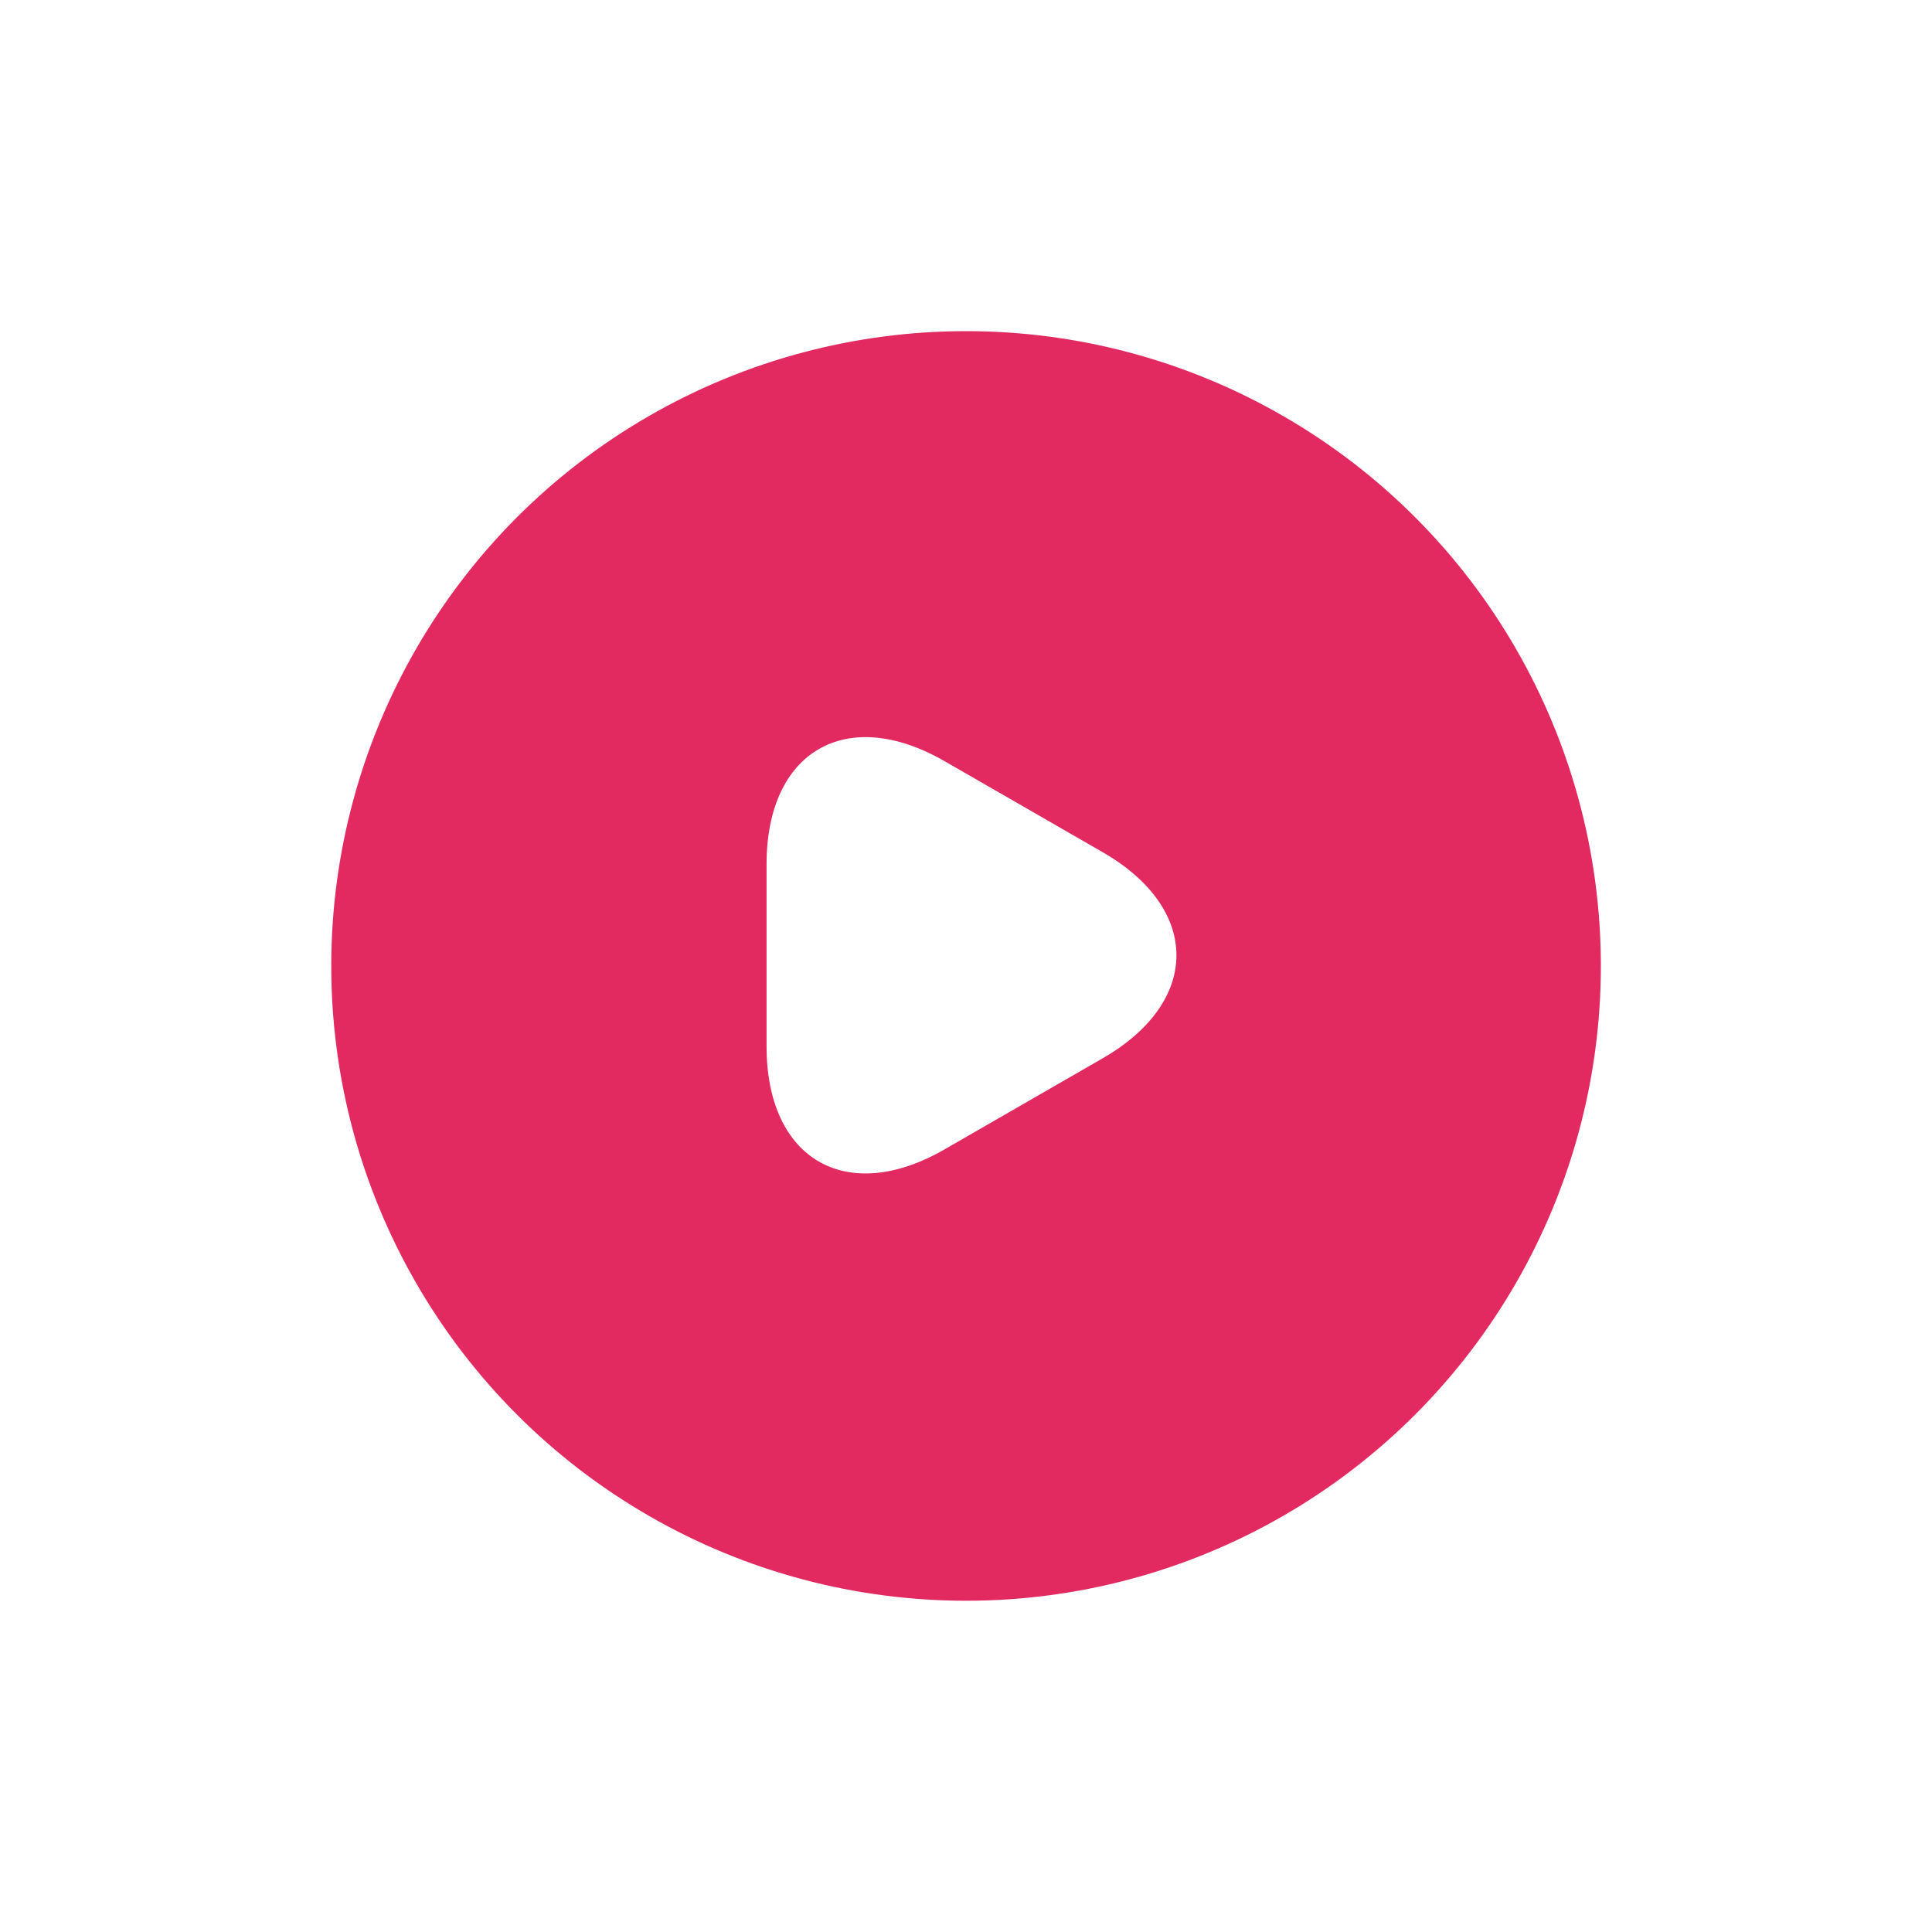 <svg
            xmlns="http://www.w3.org/2000/svg"
            xmlns:xlink="http://www.w3.org/1999/xlink"
            width="70"
            height="70"
            viewBox="0 0 70 70"
          >
            <defs>
              <filter
                id="Ellipse_2"
                x="0"
                y="0"
                width="70"
                height="70"
                filterUnits="userSpaceOnUse"
              >
                <feOffset input="SourceAlpha" />
                <feGaussianBlur stdDeviation="4" result="blur" />
                <feFlood flood-color="#e22a60" flood-opacity="0.612" />
                <feComposite operator="in" in2="blur" />
                <feComposite in="SourceGraphic" />
              </filter>
            </defs>
            <g
              id="Group_7"
              data-name="Group 7"
              transform="translate(11.982 11.548)"
            >
              <g
                transform="matrix(1, 0, 0, 1, -11.98, -11.55)"
                filter="url(#Ellipse_2)"
              >
                <circle
                  id="Ellipse_2-2"
                  data-name="Ellipse 2"
                  cx="23"
                  cy="23"
                  r="23"
                  transform="translate(12 12)"
                  fill="#e22a60"
                />
              </g>
              <path
                id="play-svgrepo-com"
                d="M4,11.382V8.08c0-4.1,2.9-5.778,6.455-3.729L13.321,6l2.866,1.651c3.552,2.05,3.552,5.407,0,7.457l-2.866,1.651-2.866,1.651C6.9,20.462,4,18.783,4,14.684Z"
                transform="translate(11.792 11.683)"
                fill="#fff"
              />
            </g>
          </svg>